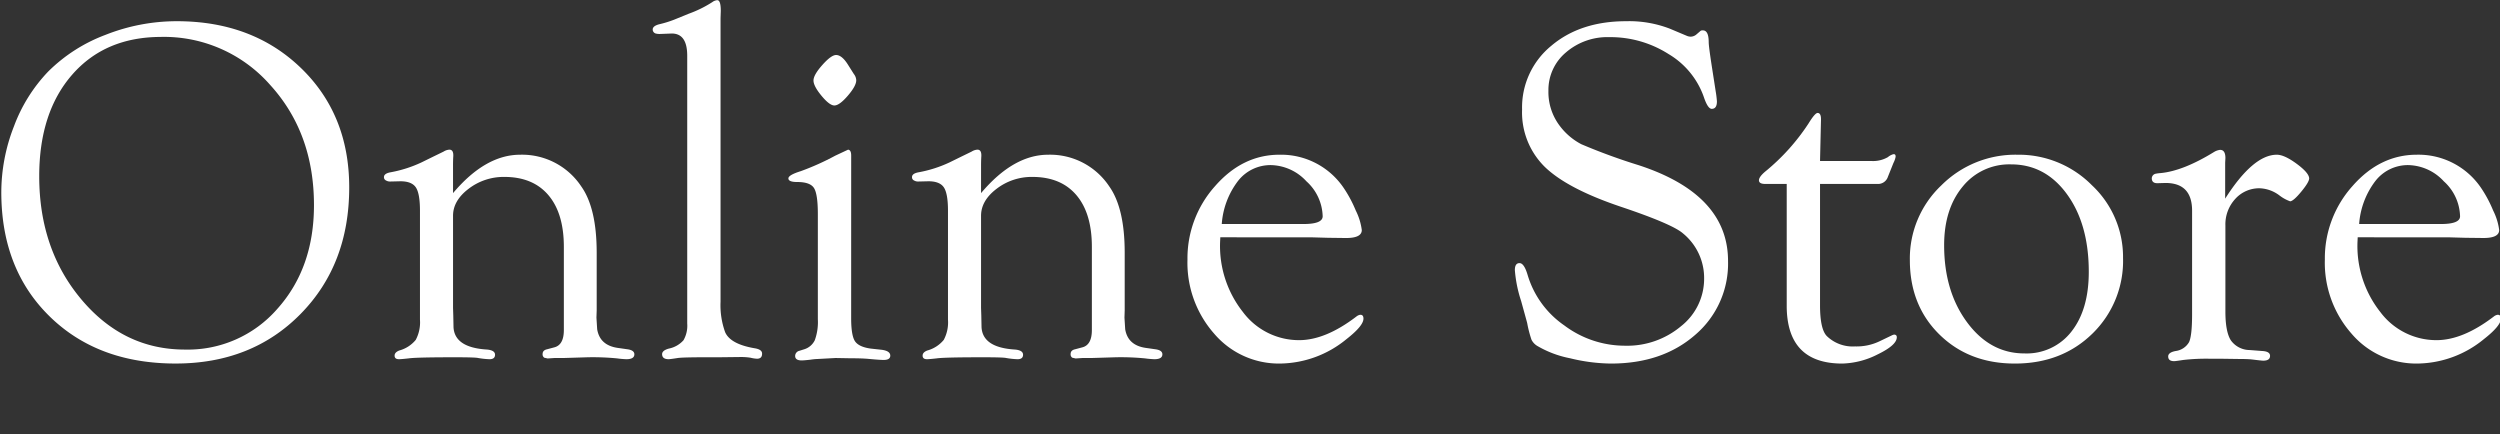 <svg xmlns="http://www.w3.org/2000/svg" xmlns:xlink="http://www.w3.org/1999/xlink" width="541" height="94" viewBox="0 0 541 94">
  <rect x="0" y="0" width="541" height="94" fill="#333333" stroke="none"/>
  <defs>
    <clipPath id="clip-path">
      <rect id="長方形_235" data-name="長方形 235" width="541" height="94" transform="translate(106 764)" fill="#fff" stroke="#707070" stroke-width="1"/>
    </clipPath>
  </defs>
  <g id="menu_store" transform="translate(-106 -764)" clip-path="url(#clip-path)">
    <g id="Online_Store" data-name="Online Store" transform="translate(-2204.257 829.458)" style="isolation: isolate">
      <g id="グループ_1365" data-name="グループ 1365" style="isolation: isolate">
        <path id="パス_881" data-name="パス 881" d="M2348.525-60.868q16.35,0,26.828,10.1T2385.828-24.9q0,16.707-10.553,27.41t-27.012,10.7q-16.876,0-27.3-10.233t-10.423-26.836a39.219,39.219,0,0,1,2.743-14.279,34.432,34.432,0,0,1,7.392-11.825,35,35,0,0,1,12.435-7.962A41.872,41.872,0,0,1,2348.525-60.868Zm-3.373,3.4q-12.134,0-19.27,8.164t-7.138,21.988q0,15.805,9.125,26.657t22.408,10.849A25.678,25.678,0,0,0,2370.3,1.345q7.9-8.843,7.9-22.406,0-15.6-9.465-26A30.573,30.573,0,0,0,2345.152-57.472Z" fill="#fff"/>
        <path id="パス_882" data-name="パス 882" d="M2408.295-23.669q7-8.307,14.523-8.307a15.369,15.369,0,0,1,13.219,6.852q3.342,4.71,3.344,14.334v12.5l-.053,1.57.157,2.51q.574,3.453,4.389,4.029l2.194.313q1.41.2,1.463,1.02.051,1.122-1.719,1.122a19.7,19.7,0,0,1-2.033-.178,54.64,54.64,0,0,0-6.357-.24l-5.159.157h-1.98l-1.512.1-.728-.161a.853.853,0,0,1-.366-.8q0-.806.941-1.02l1.567-.417q2.089-.522,2.09-3.757v-18q0-7.253-3.351-11.192t-9.53-3.938a12.447,12.447,0,0,0-7.722,2.56q-3.378,2.56-3.377,5.851V1.184l.051,1.571.052,2.616q.261,4.4,7.263,4.815,1.724.162,1.723,1.125t-1.2.965a17.546,17.546,0,0,1-2.664-.3q-.993-.12-4.912-.119-8.305,0-9.926.24-1.62.179-2.09.178-.993,0-.941-.859.053-.645.993-1.022a6.975,6.975,0,0,0,3.579-2.3,8.054,8.054,0,0,0,.914-4.382V-19.864q0-3.7-.888-5.034T2396.9-26.23l-2.246.053a1.608,1.608,0,0,1-.836-.215.759.759,0,0,1-.471-.751q0-.75,1.36-1.019a27.159,27.159,0,0,0,6.739-2.142l2.768-1.359c1.081-.522,1.759-.853,2.039-.992a2.636,2.636,0,0,1,1.253-.418q.94,0,.836,1.515-.052.836-.051,1.985Z" fill="#fff"/>
        <path id="パス_883" data-name="パス 883" d="M2466.183-61.492V-.166a17.2,17.2,0,0,0,.992,6.588q1.149,2.615,6.479,3.5,1.462.256,1.516,1.072c.033.784-.332,1.175-1.1,1.175a6.483,6.483,0,0,1-1.362-.209,13.009,13.009,0,0,0-2.357-.157l-4.556.052h-2.724q-4.976,0-6.128.157-1.676.261-1.99.261-1.36,0-1.414-1.022-.053-.865,1.463-1.277a5.761,5.761,0,0,0,3.161-1.8,6.323,6.323,0,0,0,.809-3.631V-53.4q0-4.806-3.343-4.806l-2.612.1a3.165,3.165,0,0,1-.888-.107.9.9,0,0,1-.627-.859q0-.749,1.363-1.124a23.836,23.836,0,0,0,3.25-.993l3.2-1.305A25.012,25.012,0,0,0,2464.4-65a2.045,2.045,0,0,1,1.049-.418q.784-.052.786,2.3Z" fill="#fff"/>
        <path id="パス_884" data-name="パス 884" d="M2494.448,3.387q0,3.712.809,4.968t3.422,1.622l2.405.262q1.881.255,1.828,1.326-.053.867-1.414.868-.891,0-3.405-.239-1.415-.12-3.666-.119l-3.353-.06-3.824.209a13.118,13.118,0,0,0-1.623.157q-1.363.156-1.886.157-1.413,0-1.414-.966a1.165,1.165,0,0,1,.94-1.124l.992-.313a3.755,3.755,0,0,0,2.326-1.983,11.549,11.549,0,0,0,.653-4.539V-19.134q0-4.329-.836-5.634t-3.6-1.3q-1.988,0-1.933-.819.051-.714,2.675-1.532a55.364,55.364,0,0,0,7.449-3.344l2.781-1.306c.451.035.679.454.679,1.256Zm-3.264-56.941q1.261,0,2.575,2.1l1.26,1.995a2.349,2.349,0,0,1,.526,1.312q.053,1.208-1.788,3.361t-2.941,2.152q-1.051,0-2.785-2.1t-1.733-3.308q0-1.208,1.917-3.359T2491.184-53.554Z" fill="#fff"/>
        <path id="パス_885" data-name="パス 885" d="M2522.556-23.669q7-8.307,14.525-8.307a15.367,15.367,0,0,1,13.218,6.852q3.342,4.71,3.343,14.334v12.5l-.051,1.57.157,2.51q.575,3.453,4.388,4.029l2.194.313c.941.136,1.427.477,1.463,1.02q.052,1.122-1.719,1.122a19.682,19.682,0,0,1-2.033-.178,54.617,54.617,0,0,0-6.357-.24l-5.159.157h-1.979l-1.513.1-.729-.161a.854.854,0,0,1-.365-.8q0-.806.942-1.02l1.566-.417q2.09-.522,2.09-3.757v-18q0-7.253-3.351-11.192t-9.529-3.938a12.451,12.451,0,0,0-7.724,2.56q-3.377,2.56-3.377,5.851V1.184l.053,1.571.052,2.616q.261,4.4,7.263,4.815,1.722.162,1.723,1.125t-1.2.965a17.549,17.549,0,0,1-2.664-.3q-.993-.12-4.911-.119-8.307,0-9.927.24-1.62.179-2.09.178-.993,0-.94-.859.051-.645.993-1.022a6.981,6.981,0,0,0,3.578-2.3,8.063,8.063,0,0,0,.914-4.382V-19.864q0-3.7-.888-5.034t-3.343-1.332l-2.247.053a1.613,1.613,0,0,1-.836-.215.76.76,0,0,1-.47-.751q0-.75,1.358-1.019a27.173,27.173,0,0,0,6.741-2.142l2.768-1.359q1.619-.783,2.038-.992a2.637,2.637,0,0,1,1.254-.418c.627,0,.9.505.836,1.515q-.052.836-.053,1.985Z" fill="#fff"/>
        <path id="パス_886" data-name="パス 886" d="M2574.332-14.108l-.052,1.15a23.045,23.045,0,0,0,4.945,15.02,15.12,15.12,0,0,0,12.168,6.087q5.7,0,12.4-5.121a1.758,1.758,0,0,1,.785-.365c.487-.034.732.242.732.832q0,1.56-3.657,4.419a22.984,22.984,0,0,1-14.368,5.3A18.385,18.385,0,0,1,2573,6.746a23.185,23.185,0,0,1-5.774-16.021,23.39,23.39,0,0,1,5.957-15.89q5.956-6.811,13.949-6.811a16.354,16.354,0,0,1,13.95,7.262,27.127,27.127,0,0,1,2.56,4.807,13.159,13.159,0,0,1,1.307,4.232q0,1.724-3.4,1.724L2597.674-14l-3.559-.1Zm.314-2.874h17.711q4.126,0,4.127-1.671a10.557,10.557,0,0,0-3.525-7.577,10.726,10.726,0,0,0-7.655-3.5,8.9,8.9,0,0,0-7.132,3.422A17.355,17.355,0,0,0,2574.646-16.982Z" fill="#fff"/>
        <path id="パス_887" data-name="パス 887" d="M2662.158-60.868a24.51,24.51,0,0,1,9.457,1.619l3.6,1.516a2.306,2.306,0,0,0,.941.209,1.961,1.961,0,0,0,1.254-.523l.731-.627a.68.68,0,0,1,.575-.209q1.305-.051,1.306,2.56,0,.888.679,5.277l.836,5.381a20.879,20.879,0,0,1,.261,2.142q0,1.621-1.117,1.62-.852,0-1.7-2.516a17.551,17.551,0,0,0-7.63-9.331,23.392,23.392,0,0,0-12.84-3.67,13.72,13.72,0,0,0-9.4,3.321,10.585,10.585,0,0,0-3.775,8.29,12.08,12.08,0,0,0,2.452,7.584,13.839,13.839,0,0,0,4.67,3.975A129.54,129.54,0,0,0,2664.9-29.7q19.305,6.318,19.305,20.726A20.259,20.259,0,0,1,2677.1,7.005q-7.106,6.211-18.233,6.212a38.538,38.538,0,0,1-8.857-1.15,22.44,22.44,0,0,1-7.079-2.664,3.308,3.308,0,0,1-1.254-1.333,25.279,25.279,0,0,1-.94-3.631q-.105-.417-1.306-4.754A28.194,28.194,0,0,1,2638.072-7q0-1.568,1.066-1.515.957.054,1.7,2.568a20.265,20.265,0,0,0,7.92,10.9,21.842,21.842,0,0,0,13.129,4.4,18.117,18.117,0,0,0,12.166-4.237,13.051,13.051,0,0,0,4.977-10.3,12.441,12.441,0,0,0-4.592-9.779q-2.347-2.04-13.564-5.8-11.584-3.917-16.411-8.667a16.527,16.527,0,0,1-4.826-12.321,17.211,17.211,0,0,1,6.3-13.782Q2652.231-60.868,2662.158-60.868Z" fill="#fff"/>
        <path id="パス_888" data-name="パス 888" d="M2704.111-25.654V.626q0,5.12,1.463,6.635a8.046,8.046,0,0,0,6.113,2.246,11.494,11.494,0,0,0,5.381-1.149l2.717-1.306.314-.105c.418,0,.627.191.627.57q0,1.71-4.128,3.706a17.78,17.78,0,0,1-7.68,1.994q-12.018,0-12.016-12.522V-25.654h-4.65q-1.36,0-1.359-.792,0-.735,1.359-1.887a45.766,45.766,0,0,0,9.351-10.375q1.413-2.307,1.987-2.307.729,0,.73,1.359l-.209,9.038h11.129a6.384,6.384,0,0,0,3.553-.836,3.167,3.167,0,0,1,1.149-.627q.575-.1.523.581a4.951,4.951,0,0,1-.471,1.316l-1.2,3a2.235,2.235,0,0,1-2.3,1.528Z" fill="#fff"/>
        <path id="パス_889" data-name="パス 889" d="M2746.8-31.976a22.259,22.259,0,0,1,16.144,6.6,21.264,21.264,0,0,1,6.739,15.733,21.92,21.92,0,0,1-6.635,16.387q-6.636,6.471-16.771,6.471-9.927,0-16.327-6.288t-6.4-16.1a21.761,21.761,0,0,1,6.793-16.151A22.645,22.645,0,0,1,2746.8-31.976Zm-1.331,2.09a12.963,12.963,0,0,0-10.509,4.832q-3.992,4.835-3.991,12.67,0,9.979,4.981,16.693t12.388,6.713a12.258,12.258,0,0,0,10.2-4.754q3.731-4.754,3.73-12.905,0-10.292-4.7-16.77T2745.466-29.886Z" fill="#fff"/>
        <path id="パス_890" data-name="パス 890" d="M2791.781-22.468q6.059-9.508,11.18-9.508,1.62,0,4.257,1.933t2.745,3.135q.05.776-1.668,2.87t-2.448,2.145a8.423,8.423,0,0,1-2.293-1.254,7.534,7.534,0,0,0-4.271-1.567,6.958,6.958,0,0,0-5.315,2.3,8.123,8.123,0,0,0-2.135,5.743V1.948q0,4.382,1.174,6.232a5.047,5.047,0,0,0,4.1,2.111l2.717.209q1.672.1,1.672,1.045,0,1.044-1.466,1.045-.367,0-2.461-.261-1-.105-2.933-.105l-3.771-.052h-2.3a44.373,44.373,0,0,0-5.812.261q-1.362.208-1.885.261-1.414.051-1.414-1.02,0-.867,1.619-1.174a3.9,3.9,0,0,0,2.9-1.933q.653-1.412.653-6.008V-19.855q0-6.008-5.747-6.008l-1.777.051q-1.2,0-1.2-1.072a1.047,1.047,0,0,1,.783-.965,8.365,8.365,0,0,1,1.15-.156q4.909-.471,11.6-4.6a3.313,3.313,0,0,1,1.2-.418q1.2-.052,1.2,1.776l-.052.993Z" fill="#fff"/>
        <path id="パス_891" data-name="パス 891" d="M2820.464-14.108l-.052,1.15a23.046,23.046,0,0,0,4.945,15.02,15.12,15.12,0,0,0,12.168,6.087q5.7,0,12.4-5.121a1.763,1.763,0,0,1,.786-.365c.488-.034.732.242.732.832q0,1.56-3.656,4.419a22.993,22.993,0,0,1-14.368,5.3,18.385,18.385,0,0,1-14.289-6.471,23.186,23.186,0,0,1-5.774-16.021,23.386,23.386,0,0,1,5.956-15.89q5.956-6.811,13.949-6.811a16.358,16.358,0,0,1,13.951,7.262,27.18,27.18,0,0,1,2.559,4.807,13.129,13.129,0,0,1,1.307,4.232q0,1.724-3.4,1.724L2843.8-14l-3.559-.1Zm.313-2.874h17.711q4.128,0,4.128-1.671a10.556,10.556,0,0,0-3.526-7.577,10.725,10.725,0,0,0-7.655-3.5,8.908,8.908,0,0,0-7.132,3.422A17.372,17.372,0,0,0,2820.777-16.982Z" fill="#fff"/>
      </g>
    </g>
  </g>
</svg>
